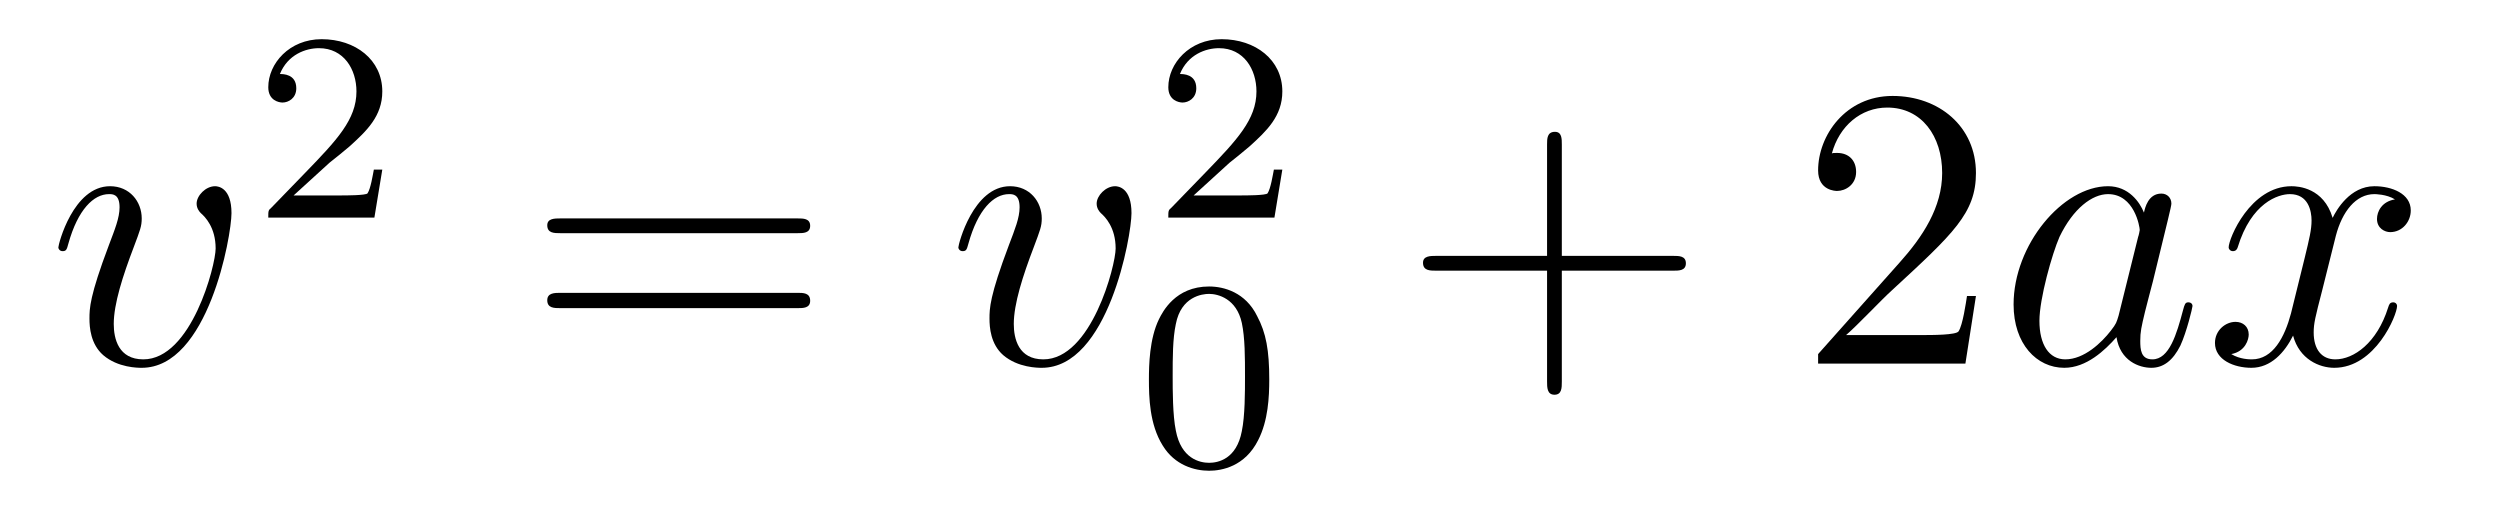 <?xml version='1.0'?>
<!-- This file was generated by dvisvgm 1.9.2 -->
<svg height='15pt' version='1.1' viewBox='0 -15 74 15' width='74pt' xmlns='http://www.w3.org/2000/svg' xmlns:xlink='http://www.w3.org/1999/xlink'>
<g id='page1'>
<g transform='matrix(1 0 0 1 -127 650)'>
<path d='M133.852 -658.691C133.852 -659.441 133.461 -659.488 133.367 -659.488C133.086 -659.488 132.82 -659.207 132.82 -658.973C132.82 -658.832 132.898 -658.738 132.945 -658.691C133.07 -658.582 133.383 -658.269 133.383 -657.645C133.383 -657.144 132.664 -654.363 131.242 -654.363C130.508 -654.363 130.367 -654.973 130.367 -655.41C130.367 -656.004 130.633 -656.832 130.961 -657.691C131.148 -658.191 131.195 -658.301 131.195 -658.535C131.195 -659.035 130.836 -659.488 130.258 -659.488C129.164 -659.488 128.727 -657.77 128.727 -657.676C128.727 -657.629 128.773 -657.566 128.852 -657.566C128.961 -657.566 128.977 -657.613 129.023 -657.785C129.305 -658.801 129.773 -659.254 130.227 -659.254C130.336 -659.254 130.539 -659.254 130.539 -658.863C130.539 -658.551 130.398 -658.207 130.227 -657.754C129.648 -656.223 129.648 -655.863 129.648 -655.566C129.648 -655.316 129.68 -654.816 130.055 -654.488C130.492 -654.113 131.086 -654.113 131.195 -654.113C133.164 -654.113 133.852 -658.02 133.852 -658.691ZM134.035 -654.238' fill-rule='evenodd'/>
<path d='M136.754 -660.184C136.895 -660.293 137.223 -660.559 137.348 -660.668C137.848 -661.121 138.316 -661.559 138.316 -662.293C138.316 -663.231 137.52 -663.84 136.52 -663.84C135.566 -663.84 134.941 -663.121 134.941 -662.418C134.941 -662.027 135.254 -661.965 135.363 -661.965C135.535 -661.965 135.77 -662.09 135.77 -662.387C135.77 -662.809 135.379 -662.809 135.285 -662.809C135.519 -663.387 136.051 -663.574 136.441 -663.574C137.176 -663.574 137.551 -662.949 137.551 -662.293C137.551 -661.465 136.973 -660.855 136.035 -659.887L135.035 -658.855C134.941 -658.777 134.941 -658.762 134.941 -658.559H138.082L138.316 -659.98H138.066C138.035 -659.824 137.973 -659.418 137.879 -659.277C137.832 -659.215 137.223 -659.215 137.098 -659.215H135.691L136.754 -660.184ZM138.719 -658.559' fill-rule='evenodd'/>
<path d='M150.606 -658.098C150.777 -658.098 150.981 -658.098 150.981 -658.316C150.981 -658.535 150.777 -658.535 150.606 -658.535H143.59C143.418 -658.535 143.199 -658.535 143.199 -658.332C143.199 -658.098 143.402 -658.098 143.59 -658.098H150.606ZM150.606 -655.879C150.777 -655.879 150.981 -655.879 150.981 -656.098C150.981 -656.332 150.777 -656.332 150.606 -656.332H143.59C143.418 -656.332 143.199 -656.332 143.199 -656.113C143.199 -655.879 143.402 -655.879 143.59 -655.879H150.606ZM151.676 -654.238' fill-rule='evenodd'/>
<path d='M160.492 -658.691C160.492 -659.441 160.102 -659.488 160.008 -659.488C159.727 -659.488 159.461 -659.207 159.461 -658.973C159.461 -658.832 159.539 -658.738 159.586 -658.691C159.711 -658.582 160.023 -658.269 160.023 -657.645C160.023 -657.144 159.305 -654.363 157.883 -654.363C157.148 -654.363 157.008 -654.973 157.008 -655.41C157.008 -656.004 157.273 -656.832 157.602 -657.691C157.789 -658.191 157.836 -658.301 157.836 -658.535C157.836 -659.035 157.477 -659.488 156.898 -659.488C155.805 -659.488 155.367 -657.77 155.367 -657.676C155.367 -657.629 155.414 -657.566 155.492 -657.566C155.602 -657.566 155.617 -657.613 155.664 -657.785C155.945 -658.801 156.414 -659.254 156.867 -659.254C156.977 -659.254 157.18 -659.254 157.18 -658.863C157.18 -658.551 157.039 -658.207 156.867 -657.754C156.289 -656.223 156.289 -655.863 156.289 -655.566C156.289 -655.316 156.32 -654.816 156.695 -654.488C157.133 -654.113 157.727 -654.113 157.836 -654.113C159.805 -654.113 160.492 -658.02 160.492 -658.691ZM160.676 -654.238' fill-rule='evenodd'/>
<path d='M163.395 -660.184C163.535 -660.293 163.863 -660.559 163.988 -660.668C164.488 -661.121 164.957 -661.559 164.957 -662.293C164.957 -663.231 164.16 -663.84 163.16 -663.84C162.207 -663.84 161.582 -663.121 161.582 -662.418C161.582 -662.027 161.895 -661.965 162.004 -661.965C162.176 -661.965 162.41 -662.09 162.41 -662.387C162.41 -662.809 162.02 -662.809 161.926 -662.809C162.16 -663.387 162.691 -663.574 163.082 -663.574C163.816 -663.574 164.191 -662.949 164.191 -662.293C164.191 -661.465 163.613 -660.855 162.676 -659.887L161.676 -658.855C161.582 -658.777 161.582 -658.762 161.582 -658.559H164.723L164.957 -659.98H164.707C164.676 -659.824 164.613 -659.418 164.52 -659.277C164.473 -659.215 163.863 -659.215 163.738 -659.215H162.332L163.395 -660.184ZM165.359 -658.559' fill-rule='evenodd'/>
<path d='M164.57 -653.769C164.57 -654.629 164.477 -655.145 164.211 -655.644C163.867 -656.348 163.227 -656.52 162.789 -656.52C161.789 -656.52 161.414 -655.77 161.305 -655.551C161.023 -654.973 161.008 -654.191 161.008 -653.769C161.008 -653.254 161.023 -652.441 161.414 -651.816C161.773 -651.223 162.367 -651.066 162.789 -651.066C163.164 -651.066 163.852 -651.191 164.242 -651.973C164.539 -652.551 164.57 -653.254 164.57 -653.769ZM162.789 -651.301C162.508 -651.301 161.961 -651.426 161.805 -652.254C161.711 -652.707 161.711 -653.457 161.711 -653.863C161.711 -654.41 161.711 -654.973 161.805 -655.41C161.961 -656.223 162.586 -656.301 162.789 -656.301C163.055 -656.301 163.602 -656.16 163.758 -655.441C163.852 -655.004 163.852 -654.41 163.852 -653.863C163.852 -653.394 163.852 -652.691 163.758 -652.238C163.602 -651.41 163.055 -651.301 162.789 -651.301ZM164.879 -651.238' fill-rule='evenodd'/>
<path d='M173.23 -656.988H176.527C176.699 -656.988 176.902 -656.988 176.902 -657.207S176.699 -657.426 176.527 -657.426H173.23V-660.723C173.23 -660.894 173.23 -661.098 173.027 -661.098C172.793 -661.098 172.793 -660.894 172.793 -660.723V-657.426H169.512C169.34 -657.426 169.121 -657.426 169.121 -657.223C169.121 -656.988 169.324 -656.988 169.512 -656.988H172.793V-653.707C172.793 -653.535 172.793 -653.316 173.012 -653.316C173.23 -653.316 173.23 -653.52 173.23 -653.707V-656.988ZM177.598 -654.238' fill-rule='evenodd'/>
<path d='M185.488 -656.238H185.223C185.191 -656.035 185.098 -655.379 184.973 -655.191C184.895 -655.082 184.207 -655.082 183.848 -655.082H181.644C181.973 -655.363 182.691 -656.129 183.004 -656.41C184.816 -658.082 185.488 -658.691 185.488 -659.879C185.488 -661.254 184.395 -662.16 183.02 -662.16C181.629 -662.16 180.816 -660.988 180.816 -659.957C180.816 -659.348 181.348 -659.348 181.379 -659.348C181.629 -659.348 181.941 -659.535 181.941 -659.91C181.941 -660.254 181.723 -660.473 181.379 -660.473C181.269 -660.473 181.254 -660.473 181.223 -660.457C181.441 -661.269 182.082 -661.816 182.863 -661.816C183.879 -661.816 184.488 -660.973 184.488 -659.879C184.488 -658.863 183.91 -657.988 183.223 -657.223L180.816 -654.519V-654.238H185.176L185.488 -656.238ZM186.117 -654.238' fill-rule='evenodd'/>
<path d='M189.711 -655.66C189.648 -655.457 189.648 -655.426 189.477 -655.207C189.211 -654.863 188.695 -654.363 188.133 -654.363C187.648 -654.363 187.367 -654.801 187.367 -655.504C187.367 -656.16 187.742 -657.488 187.961 -657.988C188.367 -658.832 188.93 -659.254 189.398 -659.254C190.18 -659.254 190.336 -658.285 190.336 -658.191C190.336 -658.176 190.305 -658.02 190.289 -657.988L189.711 -655.66ZM190.461 -658.707C190.336 -659.019 190.008 -659.488 189.398 -659.488C188.055 -659.488 186.602 -657.754 186.602 -655.988C186.602 -654.816 187.289 -654.113 188.102 -654.113C188.758 -654.113 189.305 -654.629 189.648 -655.02C189.758 -654.316 190.32 -654.113 190.68 -654.113C191.039 -654.113 191.32 -654.332 191.539 -654.77C191.727 -655.176 191.898 -655.895 191.898 -655.941C191.898 -656.004 191.852 -656.051 191.773 -656.051C191.68 -656.051 191.664 -655.988 191.617 -655.816C191.43 -655.113 191.211 -654.363 190.711 -654.363C190.367 -654.363 190.352 -654.66 190.352 -654.91C190.352 -655.176 190.383 -655.316 190.492 -655.77C190.57 -656.066 190.633 -656.332 190.727 -656.676C191.164 -658.473 191.273 -658.895 191.273 -658.973C191.273 -659.145 191.148 -659.27 190.977 -659.27C190.586 -659.27 190.492 -658.848 190.461 -658.707ZM197.891 -659.098C197.5 -659.035 197.359 -658.738 197.359 -658.52C197.359 -658.238 197.593 -658.129 197.75 -658.129C198.109 -658.129 198.359 -658.441 198.359 -658.77C198.359 -659.27 197.797 -659.488 197.281 -659.488C196.562 -659.488 196.157 -658.785 196.046 -658.551C195.781 -659.441 195.031 -659.488 194.828 -659.488C193.609 -659.488 192.968 -657.941 192.968 -657.676C192.968 -657.629 193.015 -657.566 193.093 -657.566C193.188 -657.566 193.219 -657.629 193.235 -657.676C193.64 -659.004 194.437 -659.254 194.782 -659.254C195.328 -659.254 195.422 -658.754 195.422 -658.473C195.422 -658.207 195.359 -657.941 195.218 -657.363L194.813 -655.723C194.626 -655.02 194.281 -654.363 193.656 -654.363C193.594 -654.363 193.297 -654.363 193.046 -654.519C193.469 -654.598 193.562 -654.957 193.562 -655.098C193.562 -655.332 193.391 -655.473 193.172 -655.473C192.875 -655.473 192.563 -655.223 192.563 -654.848C192.563 -654.348 193.126 -654.113 193.64 -654.113C194.219 -654.113 194.626 -654.566 194.875 -655.066C195.062 -654.363 195.656 -654.113 196.093 -654.113C197.312 -654.113 197.953 -655.676 197.953 -655.941C197.953 -656.004 197.906 -656.051 197.844 -656.051C197.735 -656.051 197.719 -655.988 197.688 -655.895C197.359 -654.848 196.672 -654.363 196.126 -654.363C195.719 -654.363 195.485 -654.66 195.485 -655.16C195.485 -655.426 195.532 -655.613 195.734 -656.394L196.141 -658.02C196.328 -658.738 196.734 -659.254 197.281 -659.254C197.297 -659.254 197.641 -659.254 197.891 -659.098ZM198.832 -654.238' fill-rule='evenodd'/>
</g>
</g>
</svg>
